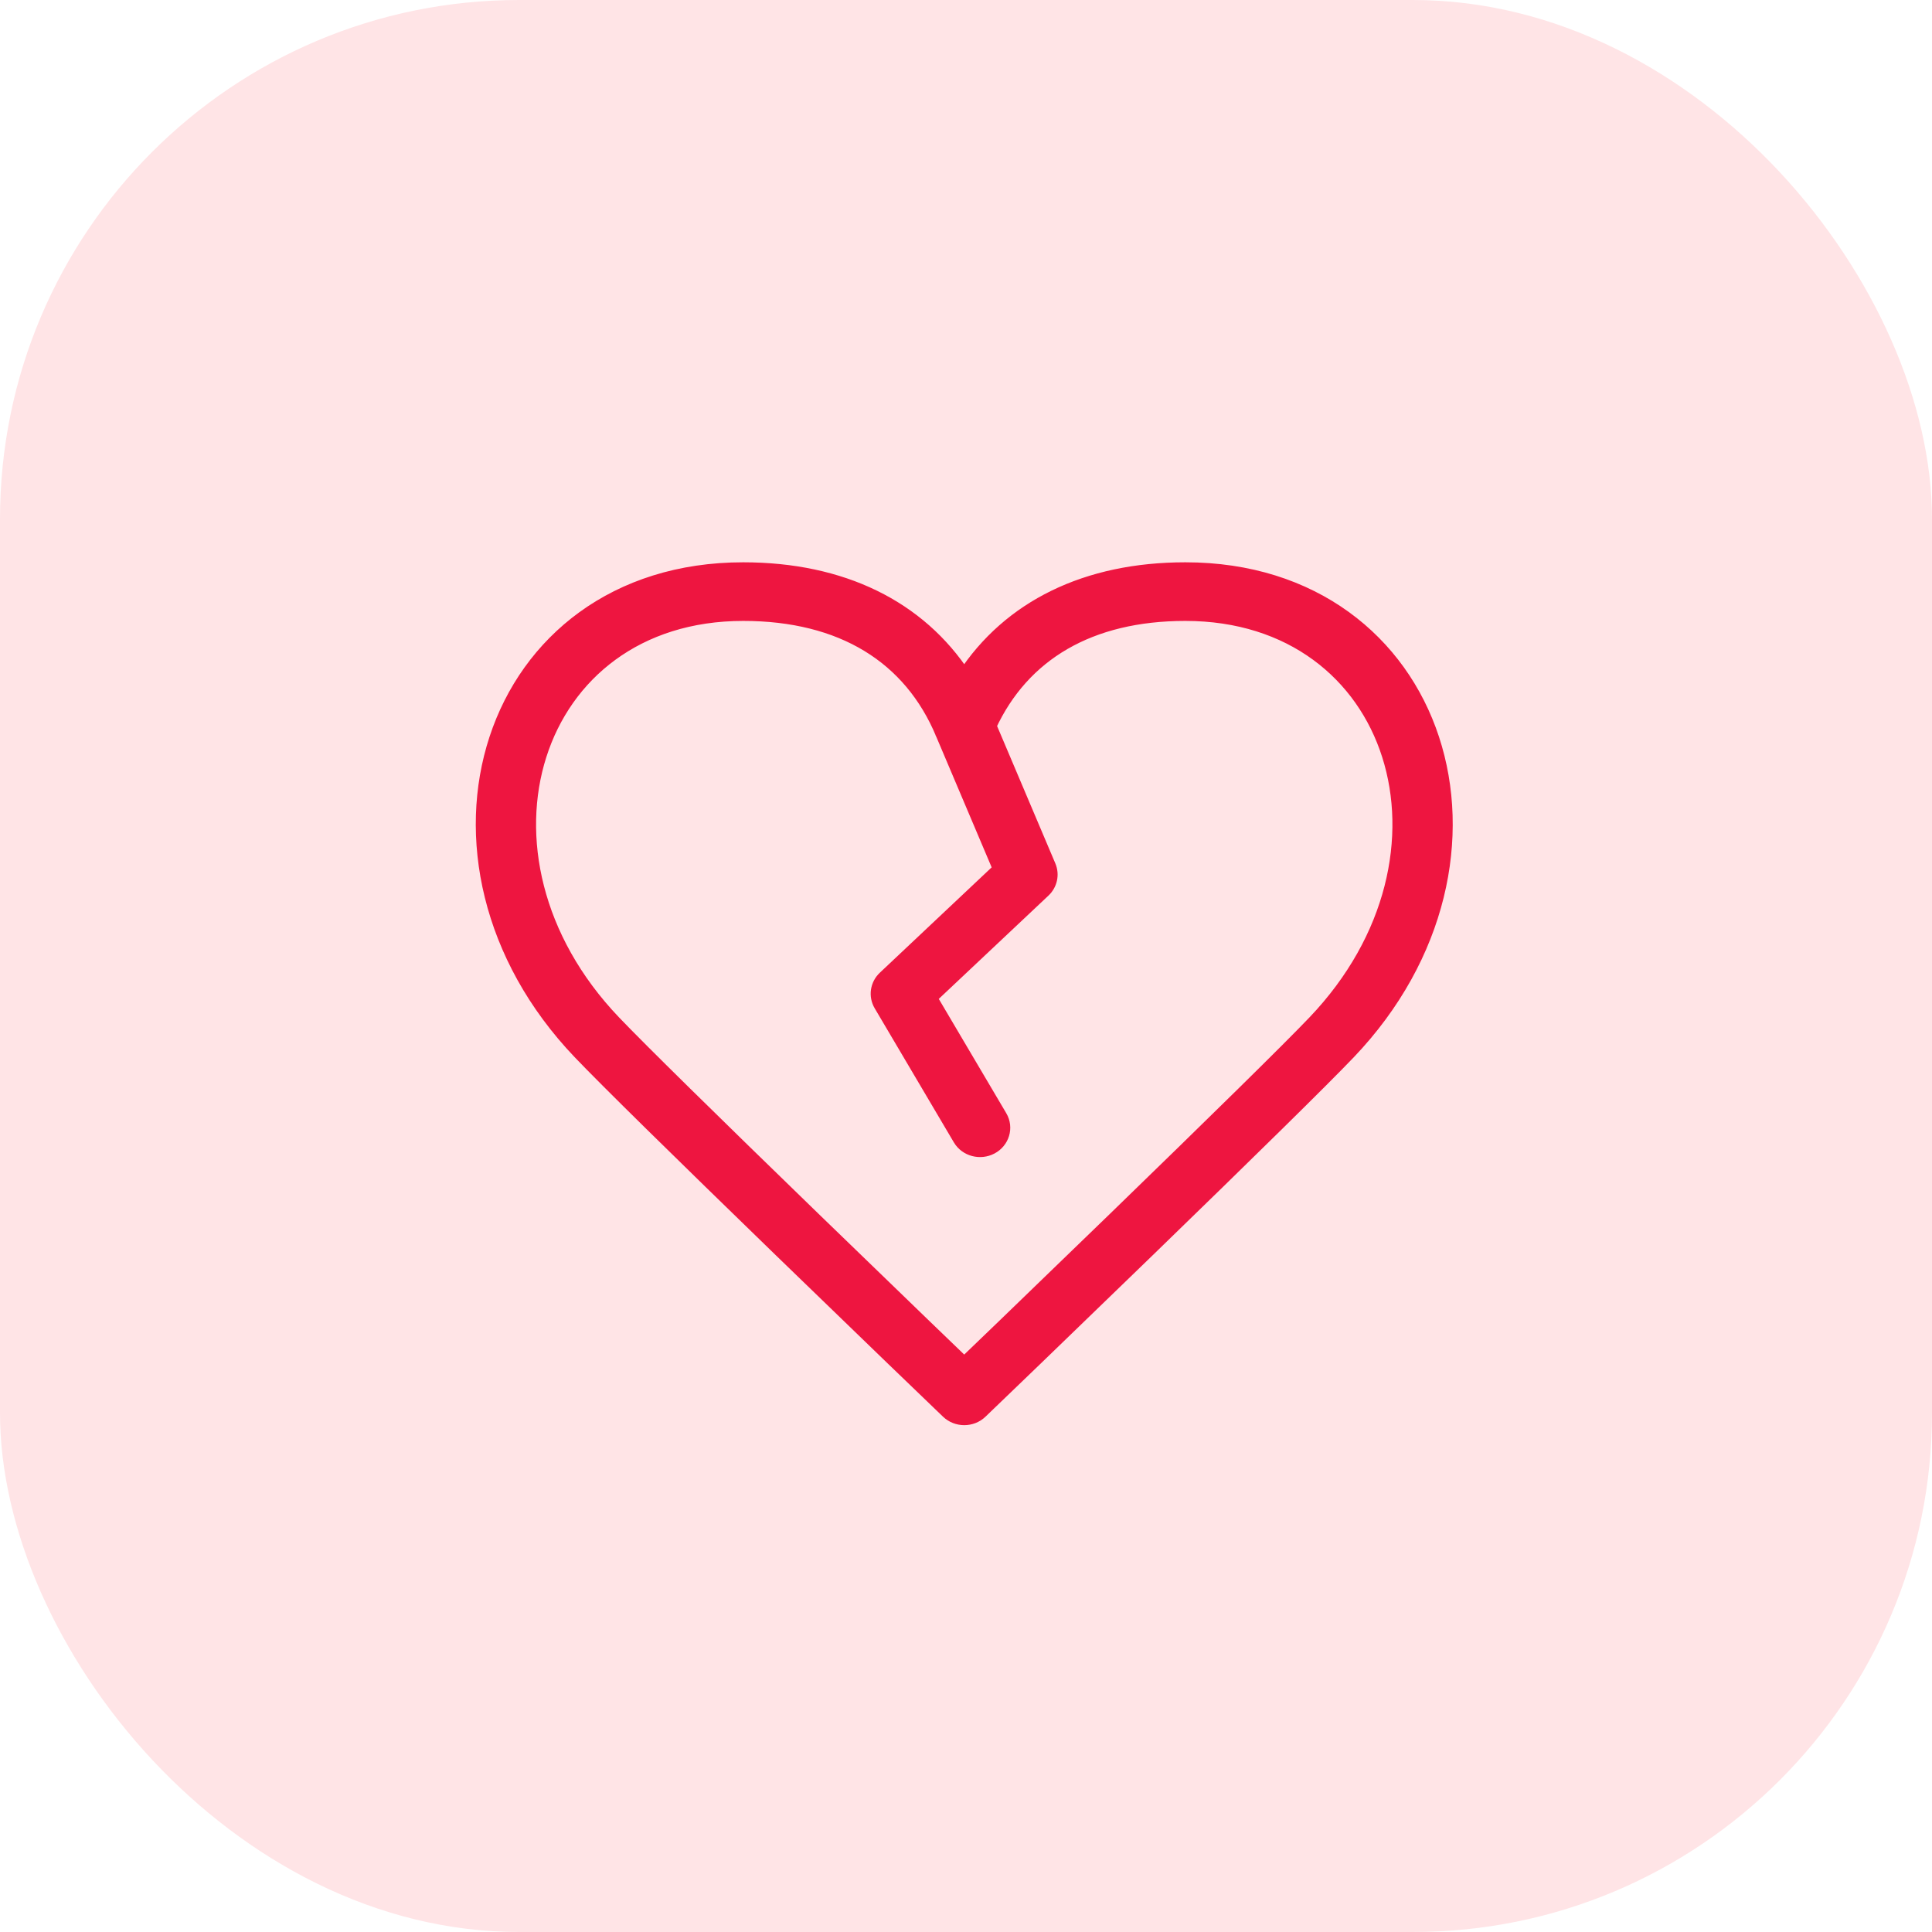 <svg width="67" height="67" viewBox="0 0 67 67" fill="none" xmlns="http://www.w3.org/2000/svg">
<rect width="67" height="67" rx="18" fill="#FFE4E6"/>
<path d="M41.106 19.75C45.533 19.75 48.56 22.264 49.665 25.628C50.767 28.984 49.948 33.159 46.769 36.49C45.841 37.462 43.332 39.926 39.8 43.352C38.536 44.577 37.217 45.853 35.934 47.091C35.076 47.918 34.247 48.715 34.003 48.949C33.692 49.248 33.187 49.248 32.876 48.949C32.632 48.715 31.803 47.918 30.945 47.091C29.662 45.853 28.343 44.577 27.079 43.352C23.547 39.926 21.038 37.462 20.11 36.49C16.931 33.159 16.112 28.984 17.214 25.628C18.318 22.264 21.345 19.75 25.773 19.75C29.2 19.75 31.867 21.065 33.438 23.475C35.01 21.064 37.678 19.75 41.106 19.75ZM41.106 21.283C37.787 21.283 35.463 22.672 34.304 25.172L36.368 30.04C36.491 30.331 36.417 30.661 36.188 30.877L32.239 34.596L34.681 38.731C34.904 39.11 34.754 39.581 34.37 39.782C33.994 39.98 33.511 39.858 33.293 39.488L30.549 34.84C30.369 34.535 30.427 34.156 30.684 33.914L34.688 30.142L32.702 25.457L32.698 25.449V25.448C32.697 25.445 32.696 25.443 32.695 25.441V25.439L32.694 25.438C31.578 22.768 29.207 21.283 25.773 21.283C22.085 21.283 19.599 23.378 18.707 26.182C17.812 28.993 18.512 32.548 21.286 35.454C22.192 36.403 24.69 38.857 28.212 42.273C29.475 43.497 30.793 44.772 32.075 46.009C32.577 46.492 33.068 46.966 33.438 47.322C33.809 46.966 34.301 46.493 34.803 46.009C36.085 44.772 37.404 43.497 38.667 42.273C42.189 38.857 44.687 36.403 45.593 35.454C48.366 32.548 49.066 28.993 48.172 26.182C47.28 23.378 44.794 21.283 41.106 21.283Z" fill="#EE1540" stroke="#EE1540" stroke-width="0.5"/>
</svg>
